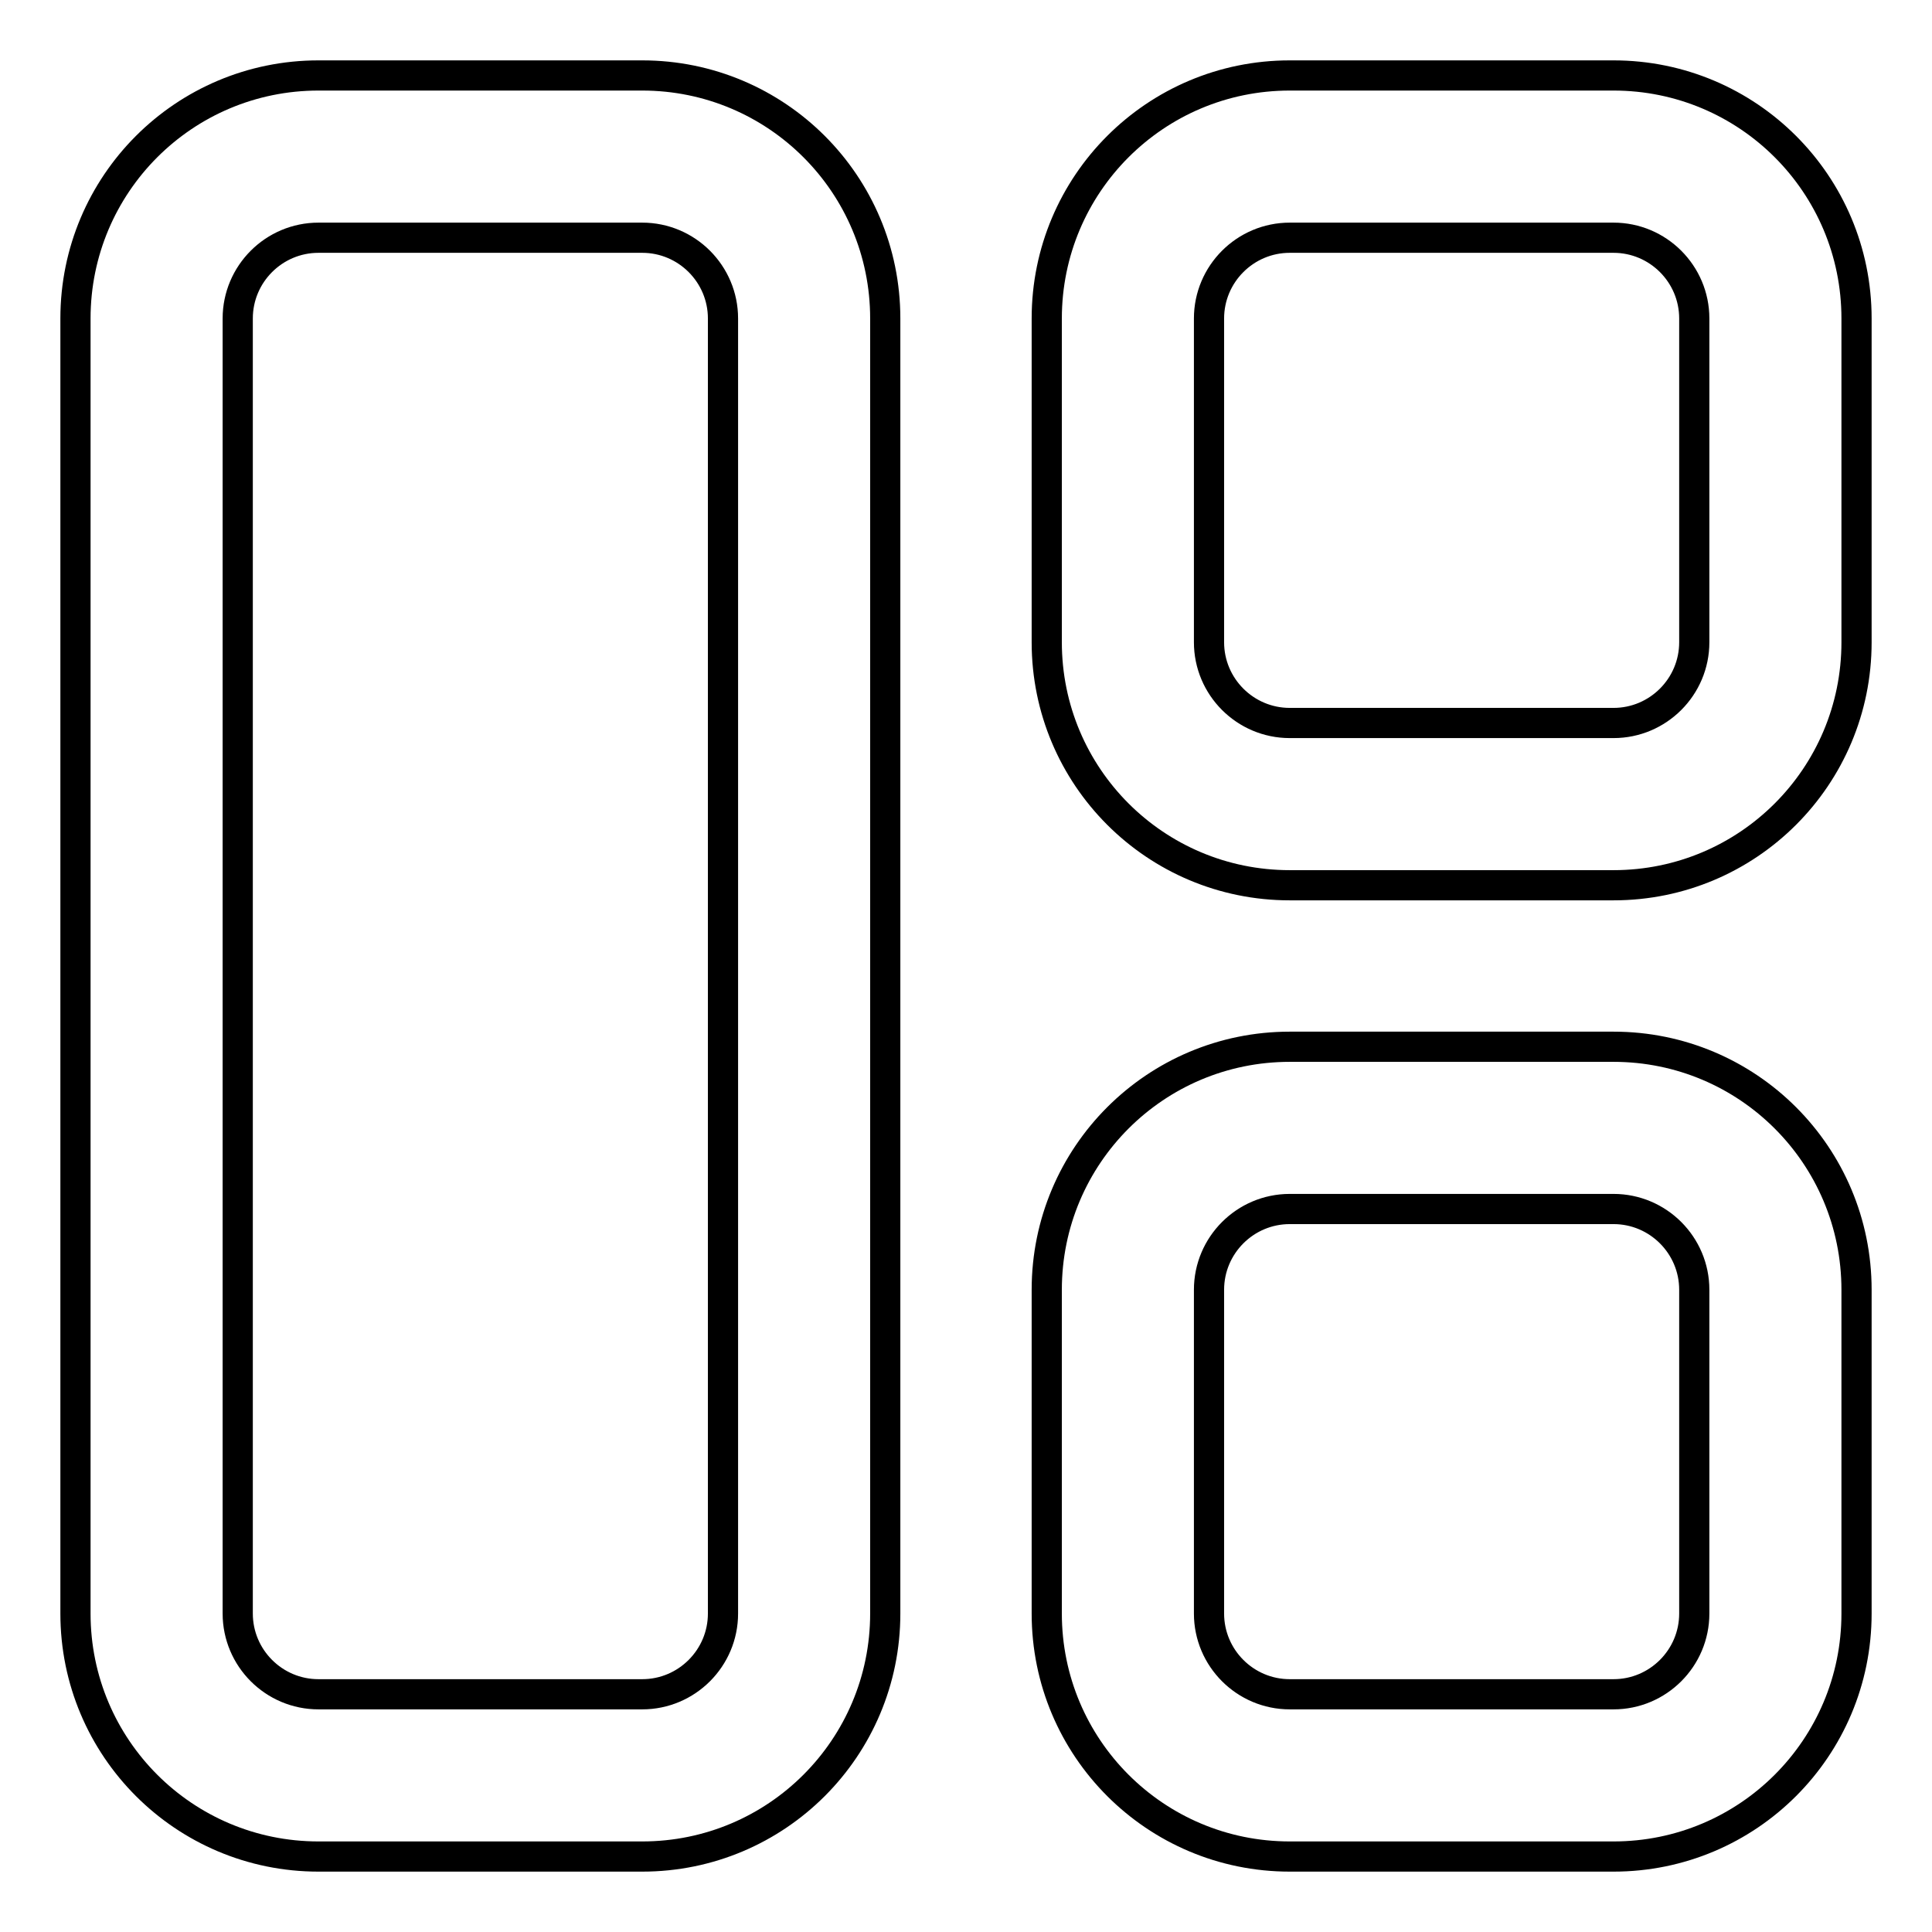 <?xml version="1.0" encoding="utf-8"?>
<!-- Svg Vector Icons : http://www.onlinewebfonts.com/icon -->
<!DOCTYPE svg PUBLIC "-//W3C//DTD SVG 1.1//EN" "http://www.w3.org/Graphics/SVG/1.1/DTD/svg11.dtd">
<svg version="1.1" xmlns="http://www.w3.org/2000/svg" xmlns:xlink="http://www.w3.org/1999/xlink" x="0px" y="0px" viewBox="0 0 256 256" enable-background="new 0 0 256 256" xml:space="preserve">
<g> <path stroke-width="4" fill-opacity="0" stroke="#000000"  d="M138.7,42.2v42.9c0,17.8,14.4,32.2,32.2,32.2h42.9c17.8,0,32.2-14.4,32.2-32.2V42.2 c0-17.8-14.4-32.2-32.2-32.2h-42.9C153.1,10,138.7,24.4,138.7,42.2z M160.2,42.2c0-5.9,4.8-10.7,10.7-10.7h42.9 c5.9,0,10.7,4.8,10.7,10.7v42.9c0,5.9-4.8,10.7-10.7,10.7h-42.9c-5.9,0-10.7-4.8-10.7-10.7V42.2z M10,42.2v171.6 c0,17.8,14.4,32.2,32.2,32.2h42.9c17.8,0,32.2-14.4,32.2-32.2V42.2c0-17.8-14.4-32.2-32.2-32.2H42.2C24.4,10,10,24.4,10,42.2z  M31.5,42.2c0-5.9,4.8-10.7,10.7-10.7h42.9c5.9,0,10.7,4.8,10.7,10.7v171.6c0,5.9-4.8,10.7-10.7,10.7H42.2 c-5.9,0-10.7-4.8-10.7-10.7V42.2z M138.7,170.9v42.9c0,17.8,14.4,32.2,32.2,32.2h42.9c17.8,0,32.2-14.4,32.2-32.2v-42.9 c0-17.8-14.4-32.2-32.2-32.2h-42.9C153.1,138.7,138.7,153.1,138.7,170.9L138.7,170.9z M160.2,170.9c0-5.9,4.8-10.7,10.7-10.7h42.9 c5.9,0,10.7,4.8,10.7,10.7v42.9c0,5.9-4.8,10.7-10.7,10.7h-42.9c-5.9,0-10.7-4.8-10.7-10.7V170.9L160.2,170.9z"/></g>
</svg>
